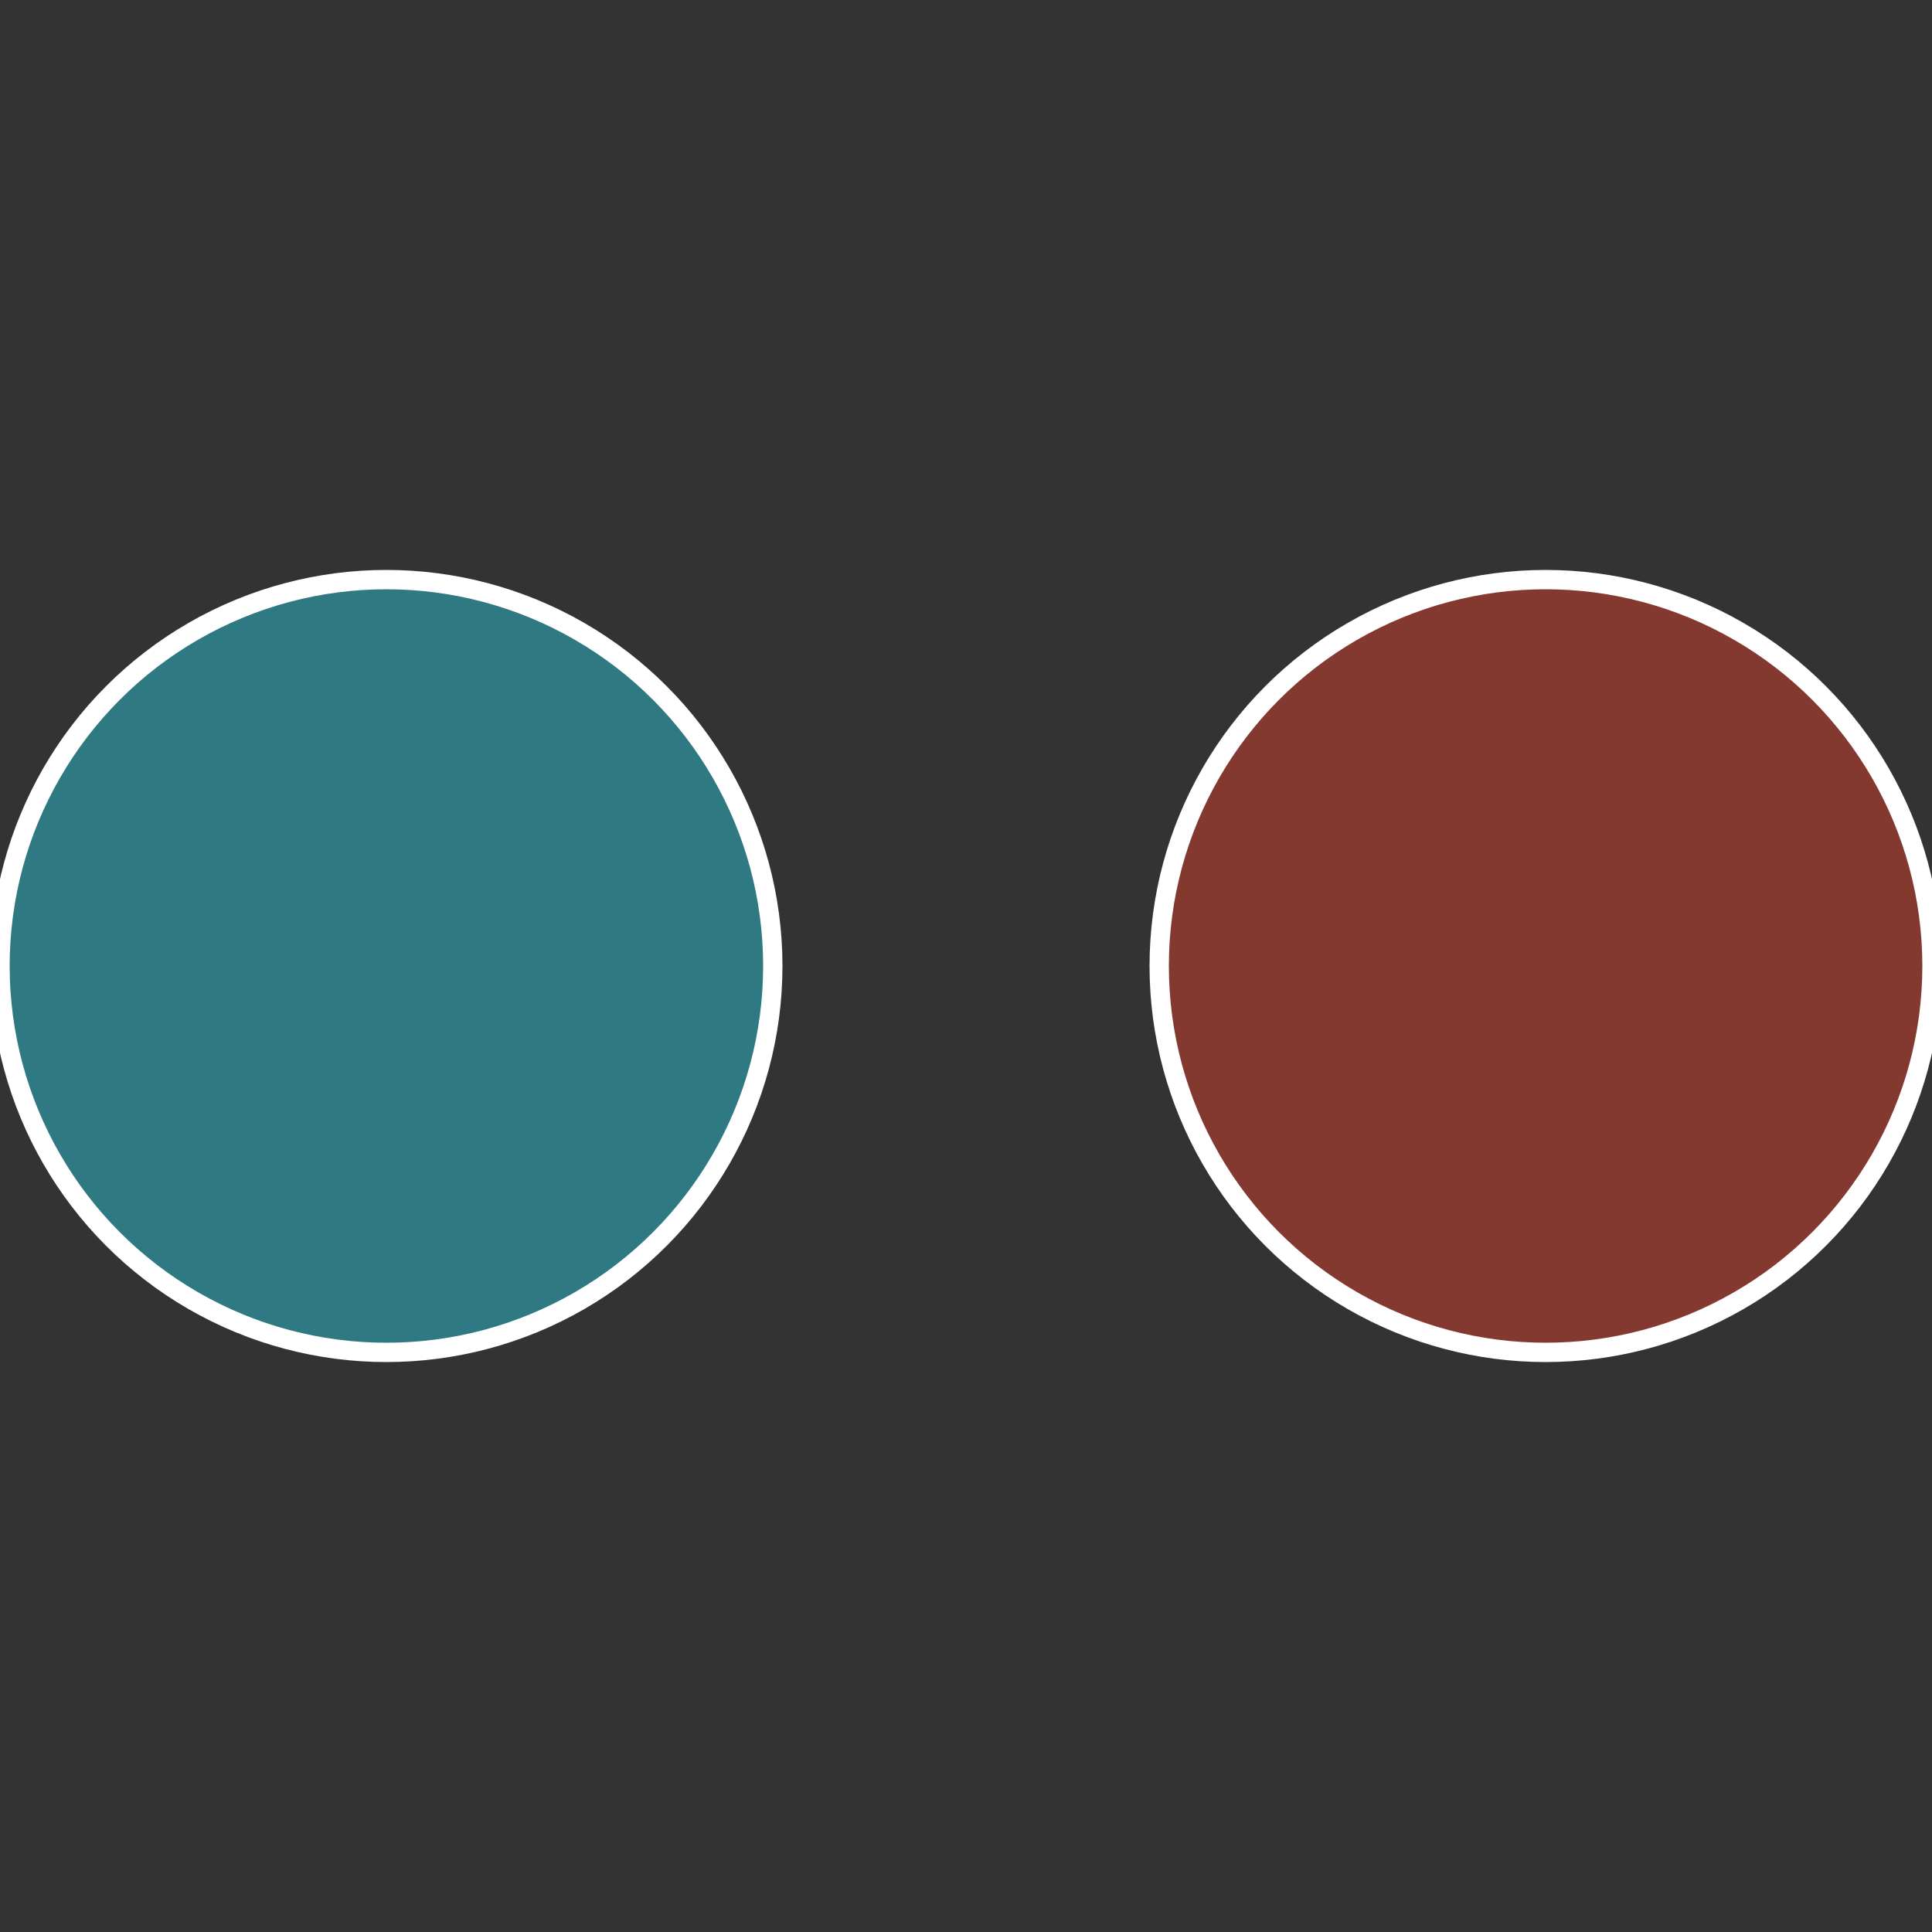 <?xml version="1.0" standalone="no"?>
<svg width="500" height="500" viewBox="-1 -1 2 2" xmlns="http://www.w3.org/2000/svg">
 
                <rect x="-1" y="-1" width="2" height="2" fill="#333333" stroke="none"/>
 
                <circle cx="0.6" cy="0" r="0.4" fill="#83392f" stroke="#fff" stroke-width="1%" />
             
                <circle cx="-0.6" cy="7.3478807948841E-17" r="0.4" fill="#2f7983" stroke="#fff" stroke-width="1%" />
            </svg>
